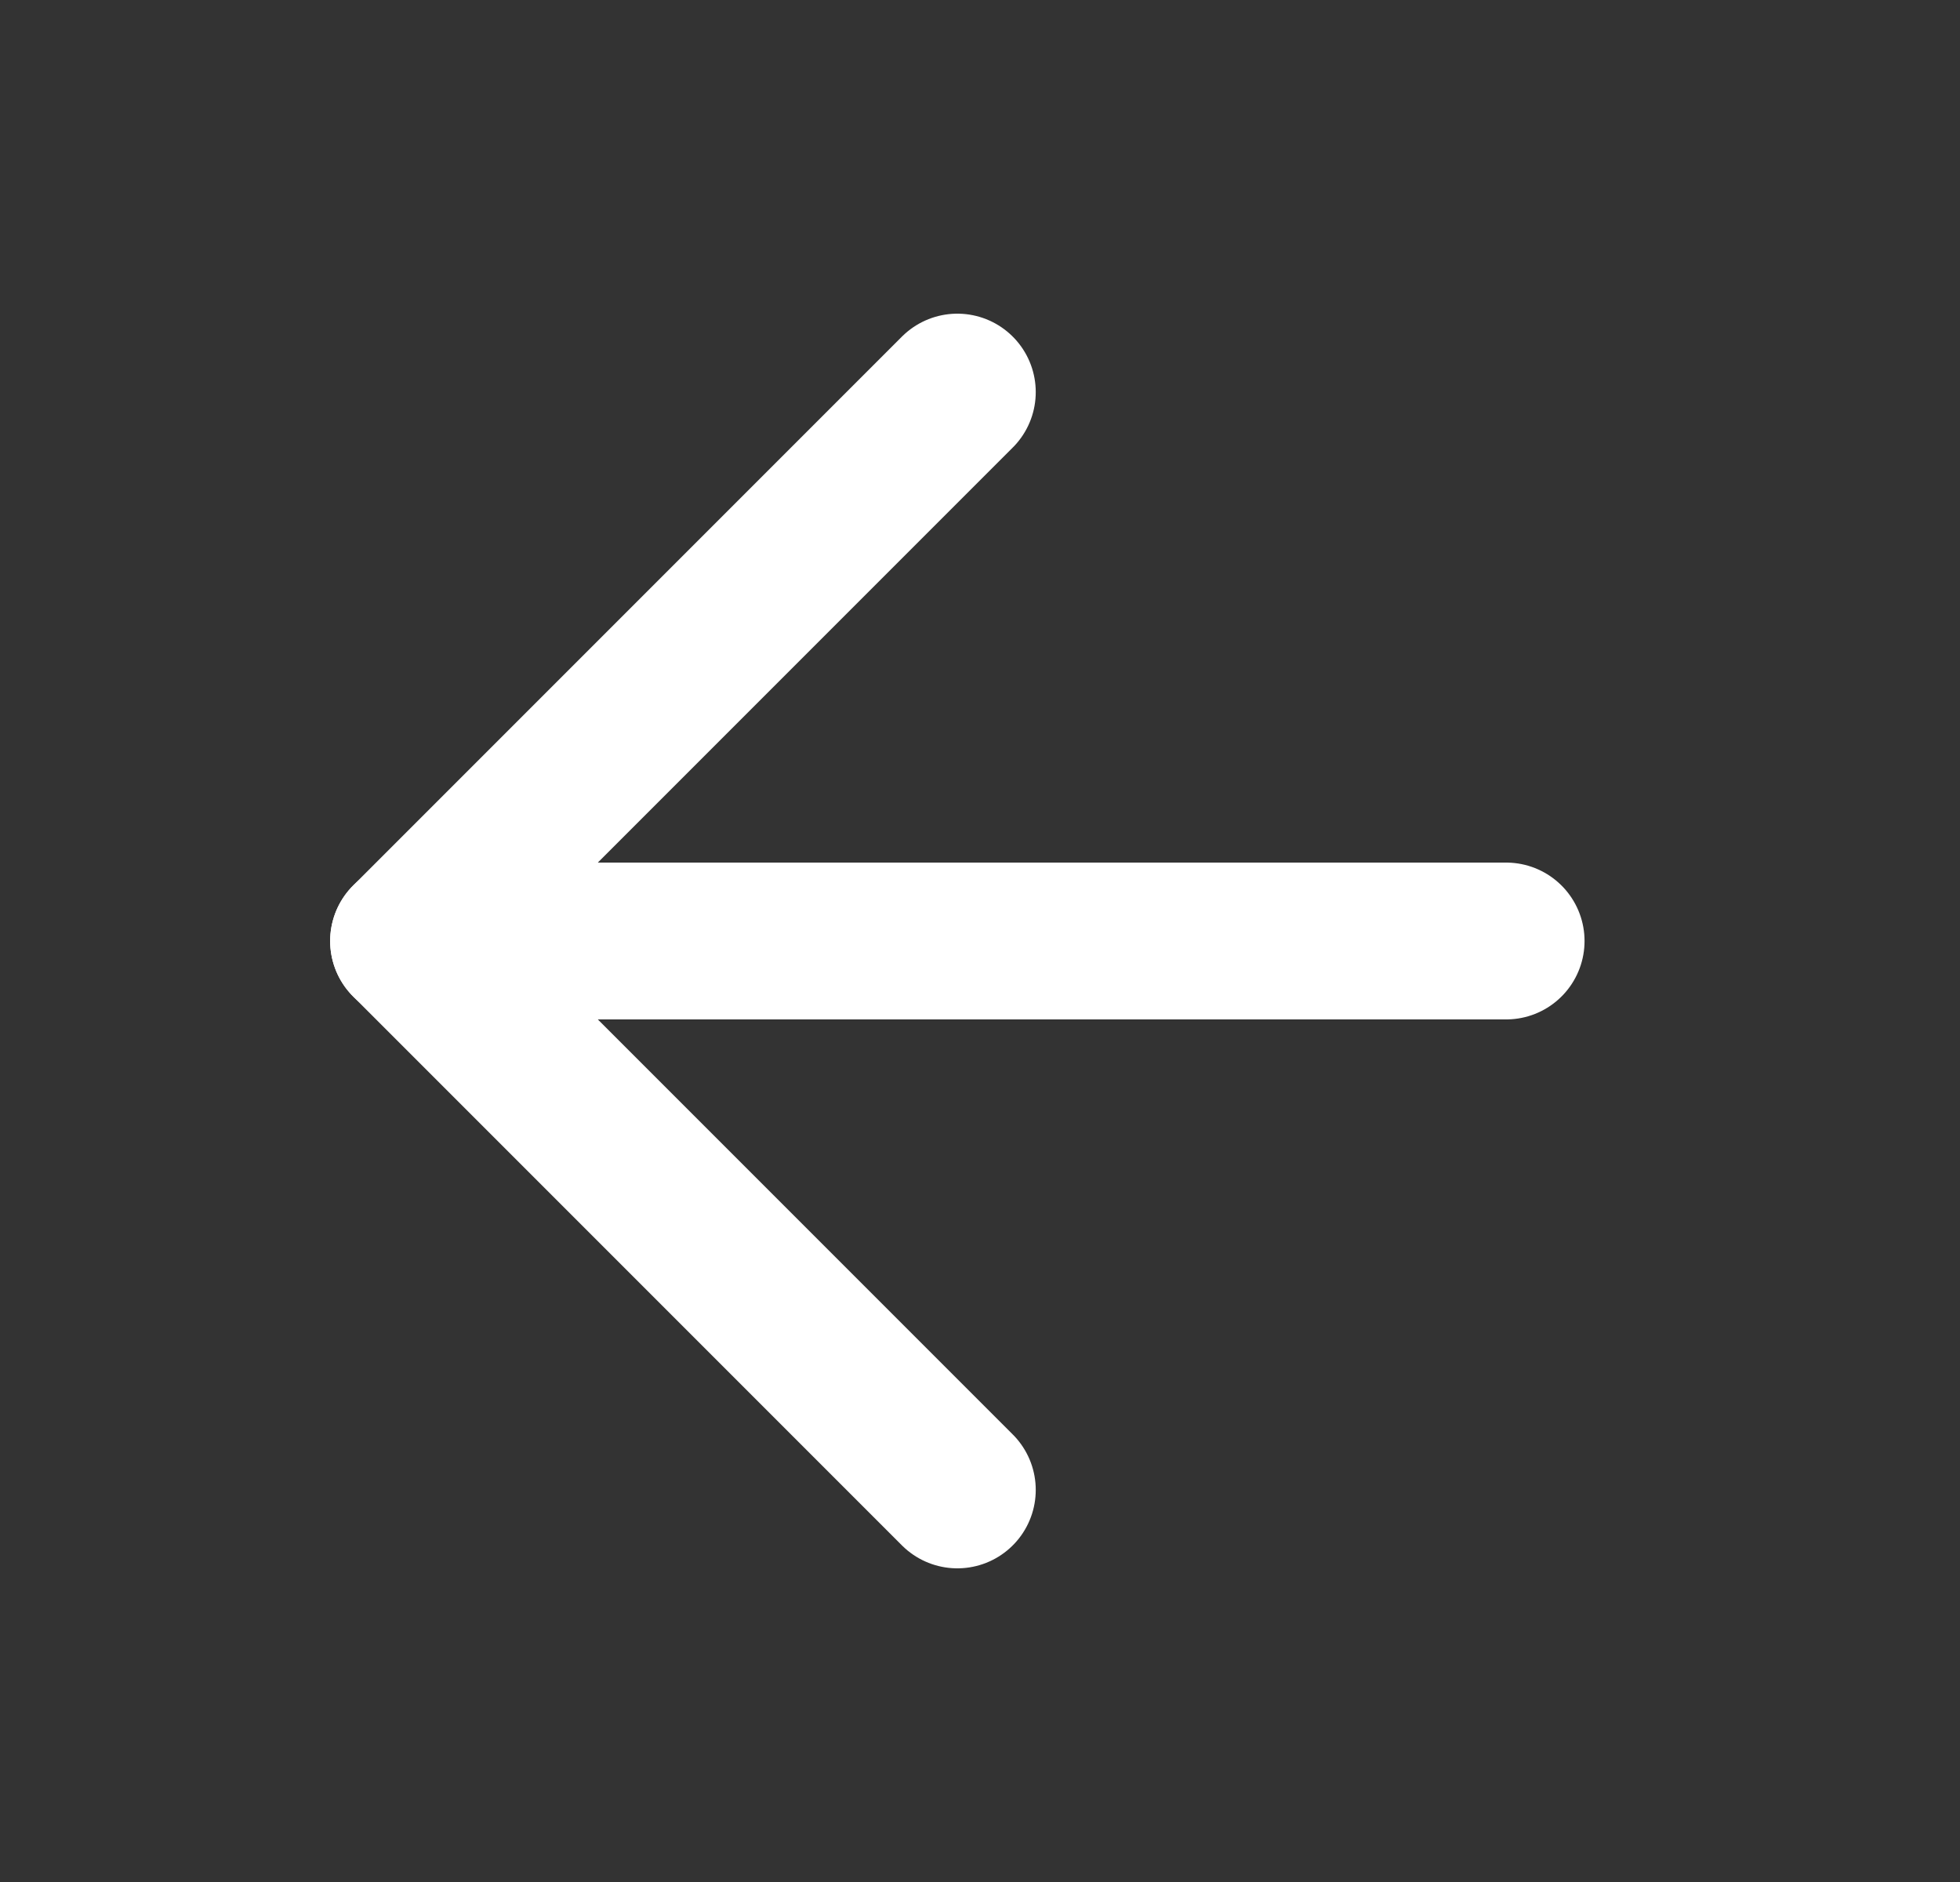 <svg width="25" height="24" viewBox="0 0 25 24" fill="none" xmlns="http://www.w3.org/2000/svg">
<rect x="0" y="0" width="25" height="24" fill="#333333" stroke="none"/>
<path d="M19.211 12H5.211" stroke="white" stroke-width="2" stroke-linecap="round" stroke-linejoin="round"/>
<path d="M12.211 5L5.211 12L12.211 19" stroke="white" stroke-width="2" stroke-linecap="round" stroke-linejoin="round"/>
</svg>
